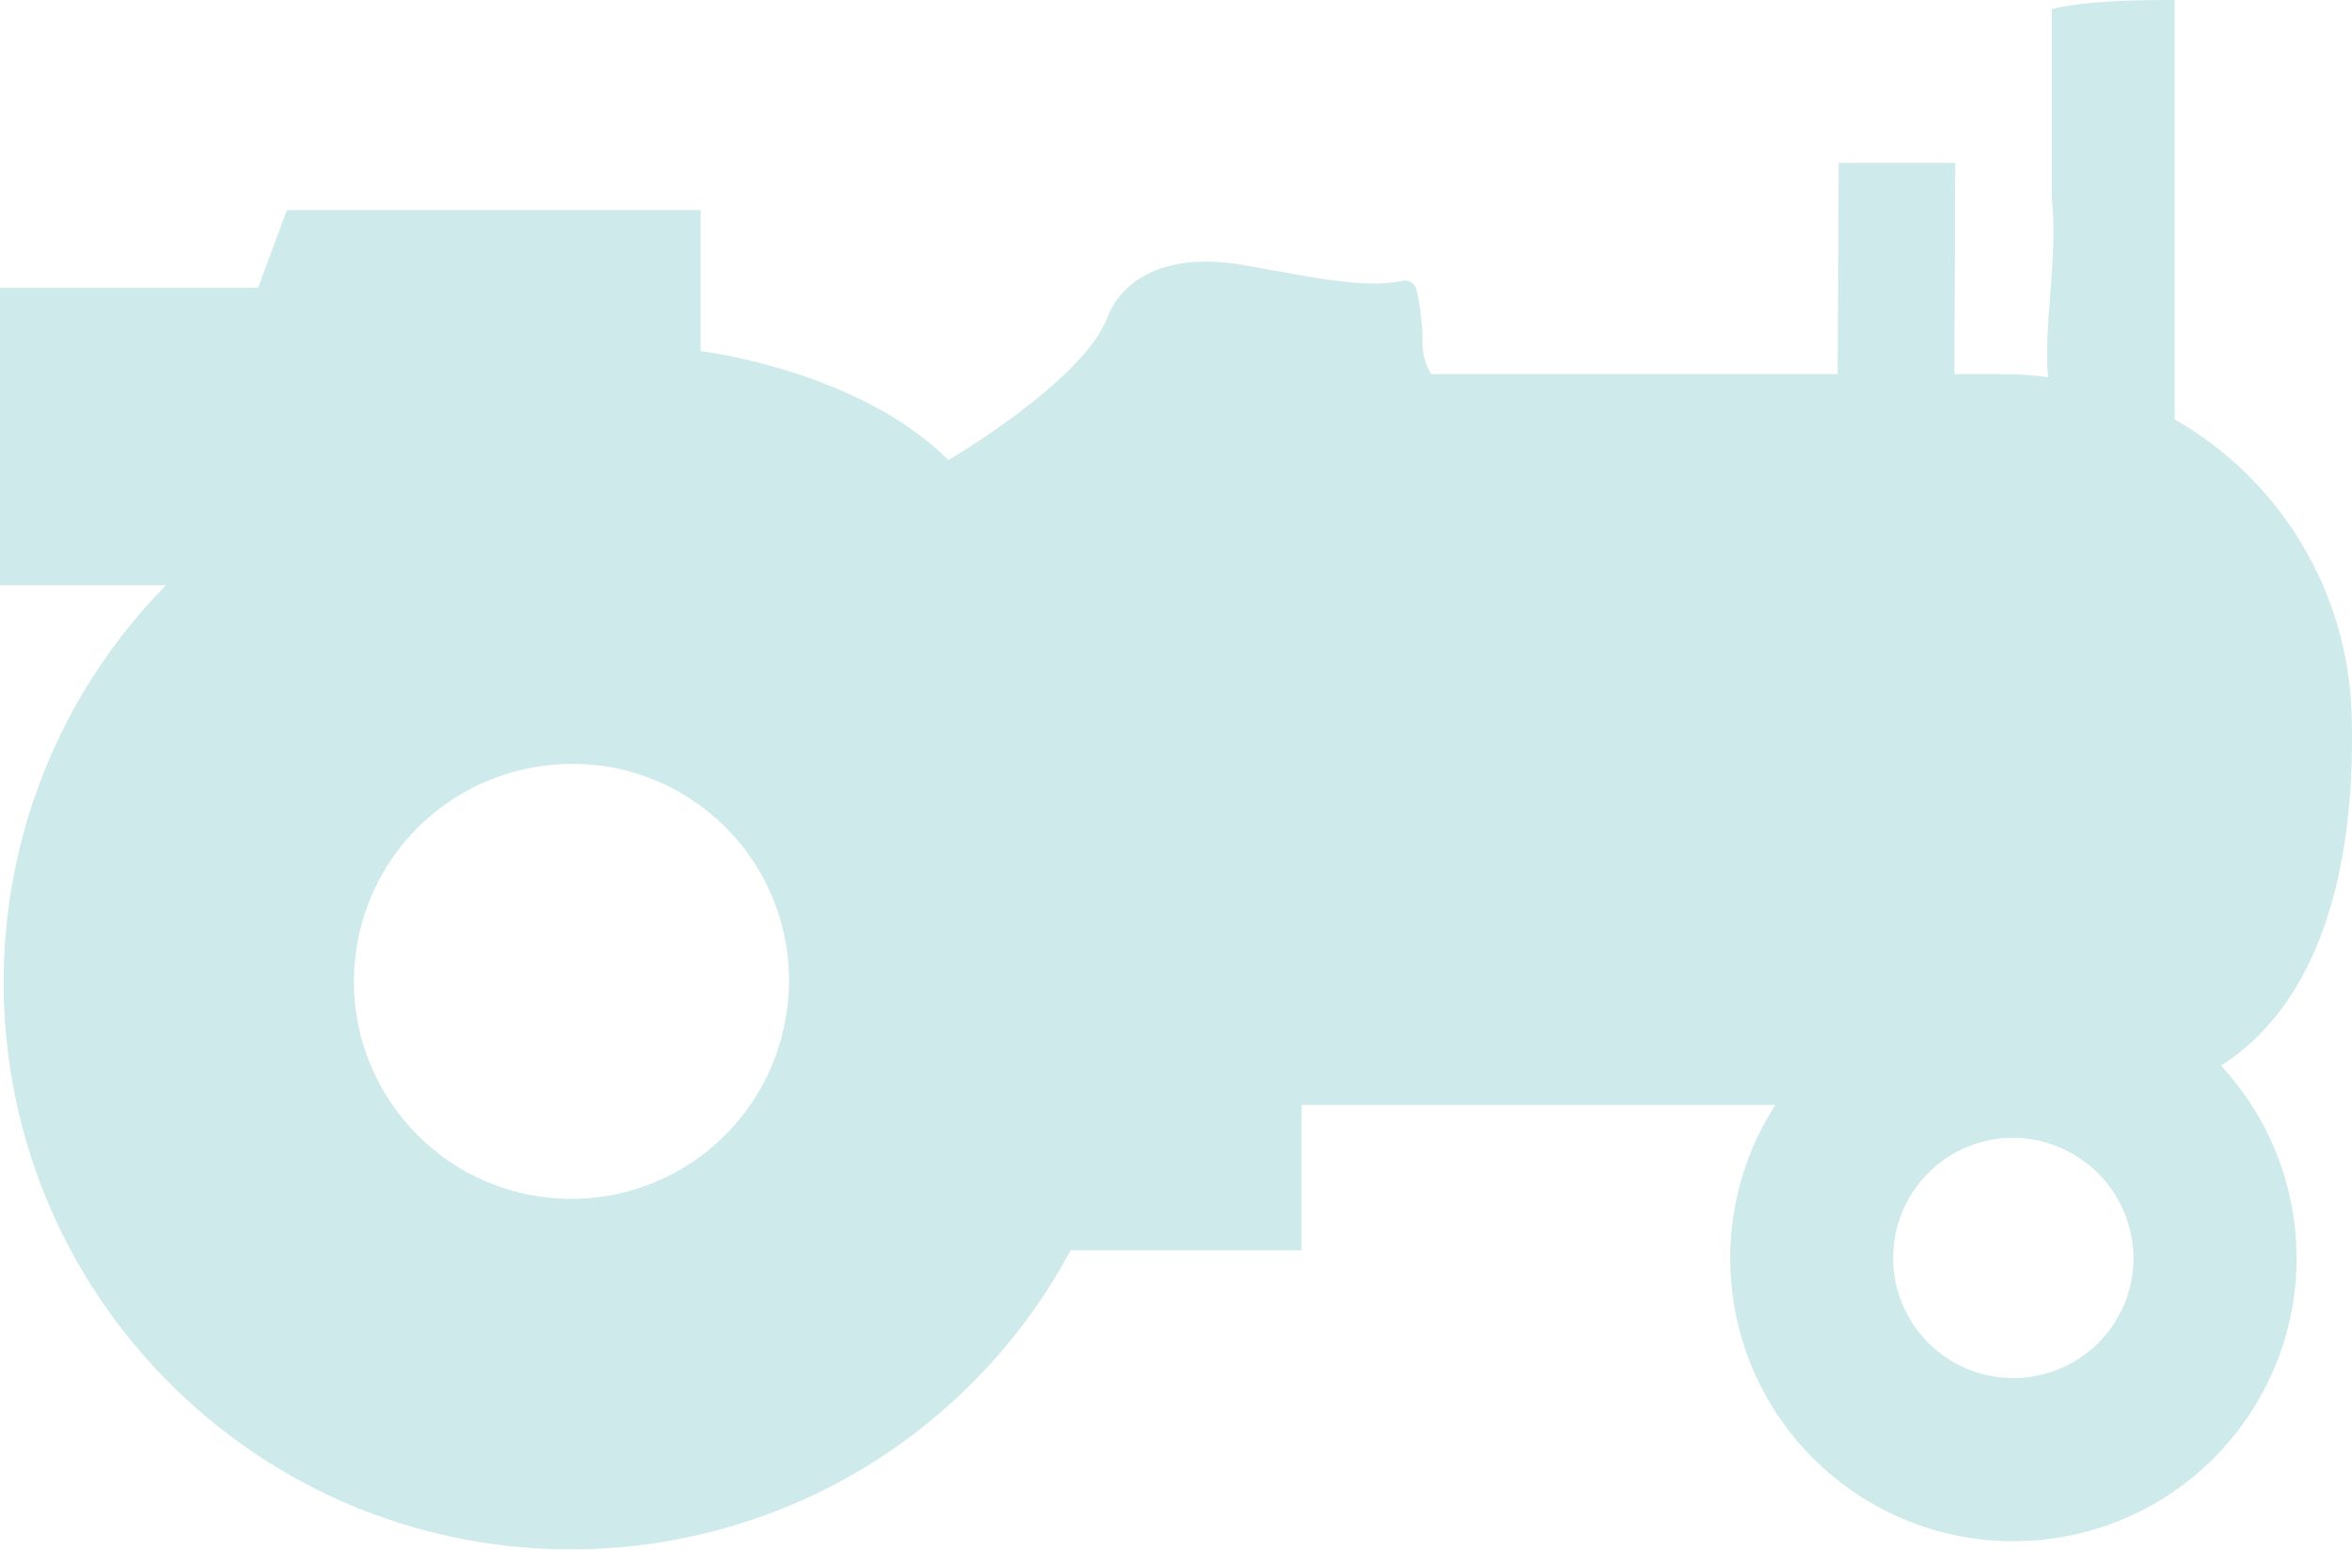 <svg width="57" height="38" viewBox="0 0 57 38" fill="none" xmlns="http://www.w3.org/2000/svg">
<g id="Group 3" opacity="0.34">
<path id="Fill 1" fill-rule="evenodd" clip-rule="evenodd" d="M51.67 30.952C51.415 32.541 49.92 33.622 48.331 33.367C46.743 33.113 45.661 31.618 45.916 30.029C46.115 28.79 47.084 27.818 48.322 27.616C49.921 27.366 51.419 28.46 51.669 30.06C51.715 30.355 51.715 30.657 51.67 30.952ZM19.014 24.822C18.445 27.676 15.669 29.528 12.816 28.958C9.962 28.389 8.11 25.614 8.679 22.76C9.096 20.671 10.728 19.04 12.816 18.622C15.655 18.04 18.43 19.869 19.014 22.708C19.158 23.405 19.158 24.124 19.014 24.822ZM56.992 17.334C56.91 14.358 55.285 11.642 52.702 10.165V0C52.008 0 50.62 0 49.726 0.22V4.796C49.878 6.308 49.518 7.869 49.634 9.142C49.261 9.092 48.885 9.068 48.508 9.068H47.364L47.384 3.949H44.56L44.536 9.068H34.686C34.526 8.811 34.454 8.51 34.48 8.21C34.466 7.813 34.416 7.419 34.332 7.032C34.301 6.876 34.151 6.775 33.995 6.806C33.988 6.808 33.981 6.809 33.974 6.812C33.04 7 31.824 6.722 30.137 6.426C28.27 6.096 27.19 6.774 26.846 7.68C26.258 9.242 22.984 11.152 22.984 11.152C20.796 8.967 16.978 8.51 16.978 8.51V5.093H6.952L6.256 6.972H0V14.188H4.02C-1.295 19.607 -1.211 28.31 4.208 33.624C9.628 38.94 18.33 38.855 23.645 33.436C24.556 32.508 25.33 31.454 25.946 30.308H31.544V26.784H43.026C42.151 28.137 41.781 29.757 41.986 31.358C42.461 35.118 45.895 37.78 49.655 37.304C53.415 36.829 56.077 33.395 55.602 29.635C55.422 28.212 54.8 26.882 53.826 25.831C56.22 24.304 57.096 21.048 56.992 17.334Z" fill="#6FC0C1"/>
</g>
</svg>

